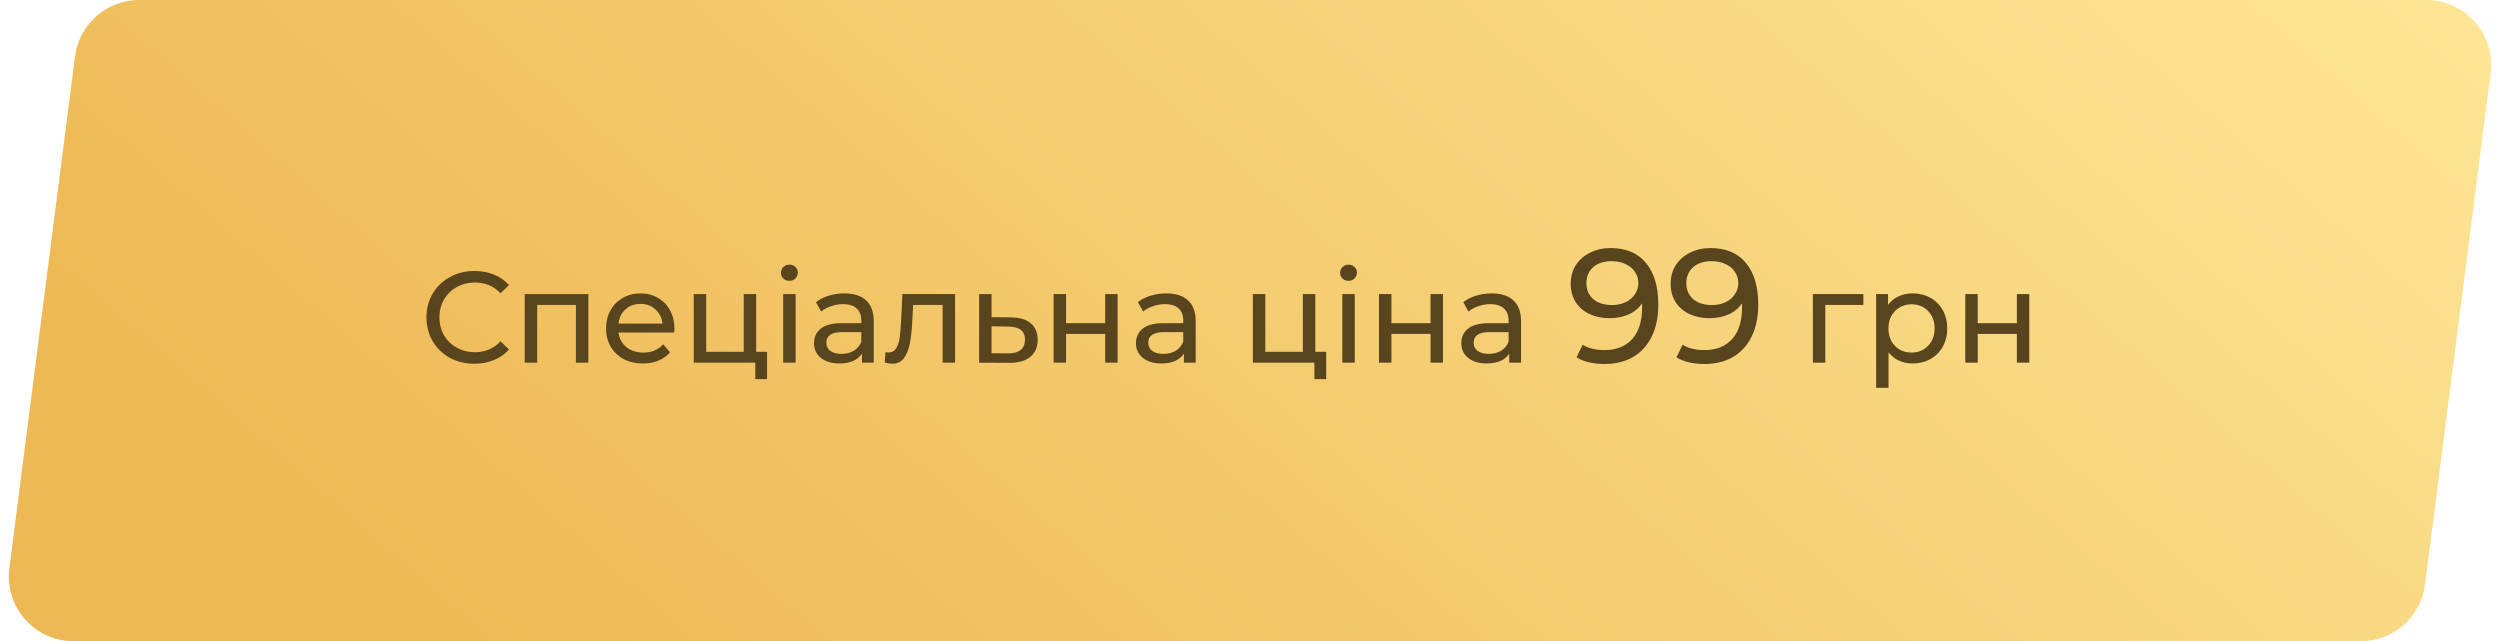 <?xml version="1.0" encoding="UTF-8"?> <svg xmlns="http://www.w3.org/2000/svg" width="386" height="99" viewBox="0 0 386 99" fill="none"> <g filter="url(#filter0_i_67_76)"> <path d="M11.578 8.728C12.218 3.738 16.466 0 21.497 0H374.636C380.663 0 385.321 5.293 384.554 11.272L374.422 90.272C373.782 95.262 369.534 99 364.503 99H11.364C5.337 99 0.679 93.707 1.446 87.728L11.578 8.728Z" fill="url(#paint0_linear_67_76)"></path> </g> <path d="M73.245 56.16C71.845 56.16 70.578 55.853 69.445 55.24C68.325 54.613 67.445 53.76 66.805 52.68C66.165 51.587 65.845 50.36 65.845 49C65.845 47.64 66.165 46.42 66.805 45.34C67.445 44.247 68.331 43.393 69.465 42.78C70.598 42.153 71.865 41.84 73.265 41.84C74.358 41.84 75.358 42.027 76.265 42.4C77.171 42.76 77.945 43.3 78.585 44.02L77.285 45.28C76.231 44.173 74.918 43.62 73.345 43.62C72.305 43.62 71.365 43.853 70.525 44.32C69.685 44.787 69.025 45.433 68.545 46.26C68.078 47.073 67.845 47.987 67.845 49C67.845 50.013 68.078 50.933 68.545 51.76C69.025 52.573 69.685 53.213 70.525 53.68C71.365 54.147 72.305 54.38 73.345 54.38C74.905 54.38 76.218 53.82 77.285 52.7L78.585 53.96C77.945 54.68 77.165 55.227 76.245 55.6C75.338 55.973 74.338 56.16 73.245 56.16ZM90.84 45.4V56H88.92V47.08H82.94V56H81.02V45.4H90.84ZM104.135 50.76C104.135 50.907 104.122 51.1 104.095 51.34H95.495C95.615 52.273 96.022 53.027 96.715 53.6C97.422 54.16 98.295 54.44 99.335 54.44C100.602 54.44 101.622 54.013 102.395 53.16L103.455 54.4C102.975 54.96 102.375 55.387 101.655 55.68C100.949 55.973 100.155 56.12 99.275 56.12C98.155 56.12 97.162 55.893 96.295 55.44C95.429 54.973 94.755 54.327 94.275 53.5C93.809 52.673 93.575 51.74 93.575 50.7C93.575 49.673 93.802 48.747 94.255 47.92C94.722 47.093 95.355 46.453 96.155 46C96.969 45.533 97.882 45.3 98.895 45.3C99.909 45.3 100.809 45.533 101.595 46C102.395 46.453 103.015 47.093 103.455 47.92C103.909 48.747 104.135 49.693 104.135 50.76ZM98.895 46.92C97.975 46.92 97.202 47.2 96.575 47.76C95.962 48.32 95.602 49.053 95.495 49.96H102.295C102.189 49.067 101.822 48.34 101.195 47.78C100.582 47.207 99.815 46.92 98.895 46.92ZM118.434 54.32V58.54H116.614V56H107.114V45.4H109.034V54.32H114.834V45.4H116.754V54.32H118.434ZM120.923 45.4H122.843V56H120.923V45.4ZM121.883 43.36C121.509 43.36 121.196 43.24 120.943 43C120.703 42.76 120.583 42.467 120.583 42.12C120.583 41.773 120.703 41.48 120.943 41.24C121.196 40.987 121.509 40.86 121.883 40.86C122.256 40.86 122.563 40.98 122.803 41.22C123.056 41.447 123.183 41.733 123.183 42.08C123.183 42.44 123.056 42.747 122.803 43C122.563 43.24 122.256 43.36 121.883 43.36ZM130.367 45.3C131.833 45.3 132.953 45.66 133.727 46.38C134.513 47.1 134.907 48.173 134.907 49.6V56H133.087V54.6C132.767 55.093 132.307 55.473 131.707 55.74C131.12 55.993 130.42 56.12 129.607 56.12C128.42 56.12 127.467 55.833 126.747 55.26C126.04 54.687 125.687 53.933 125.687 53C125.687 52.067 126.027 51.32 126.707 50.76C127.387 50.187 128.467 49.9 129.947 49.9H132.987V49.52C132.987 48.693 132.747 48.06 132.267 47.62C131.787 47.18 131.08 46.96 130.147 46.96C129.52 46.96 128.907 47.067 128.307 47.28C127.707 47.48 127.2 47.753 126.787 48.1L125.987 46.66C126.533 46.22 127.187 45.887 127.947 45.66C128.707 45.42 129.513 45.3 130.367 45.3ZM129.927 54.64C130.66 54.64 131.293 54.48 131.827 54.16C132.36 53.827 132.747 53.36 132.987 52.76V51.28H130.027C128.4 51.28 127.587 51.827 127.587 52.92C127.587 53.453 127.793 53.873 128.207 54.18C128.62 54.487 129.193 54.64 129.927 54.64ZM147.464 45.4V56H145.544V47.08H140.984L140.864 49.44C140.797 50.867 140.671 52.06 140.484 53.02C140.297 53.967 139.991 54.727 139.564 55.3C139.137 55.873 138.544 56.16 137.784 56.16C137.437 56.16 137.044 56.1 136.604 55.98L136.724 54.36C136.897 54.4 137.057 54.42 137.204 54.42C137.737 54.42 138.137 54.187 138.404 53.72C138.671 53.253 138.844 52.7 138.924 52.06C139.004 51.42 139.077 50.507 139.144 49.32L139.324 45.4H147.464ZM156.076 49C157.423 49.013 158.45 49.32 159.156 49.92C159.863 50.52 160.216 51.367 160.216 52.46C160.216 53.607 159.83 54.493 159.056 55.12C158.296 55.733 157.203 56.033 155.776 56.02L151.176 56V45.4H153.096V48.98L156.076 49ZM155.616 54.56C156.483 54.573 157.136 54.4 157.576 54.04C158.03 53.68 158.256 53.147 158.256 52.44C158.256 51.747 158.036 51.24 157.596 50.92C157.17 50.6 156.51 50.433 155.616 50.42L153.096 50.38V54.54L155.616 54.56ZM162.68 45.4H164.6V49.9H170.64V45.4H172.56V56H170.64V51.56H164.6V56H162.68V45.4ZM180.074 45.3C181.54 45.3 182.66 45.66 183.434 46.38C184.22 47.1 184.614 48.173 184.614 49.6V56H182.794V54.6C182.474 55.093 182.014 55.473 181.414 55.74C180.827 55.993 180.127 56.12 179.314 56.12C178.127 56.12 177.174 55.833 176.454 55.26C175.747 54.687 175.394 53.933 175.394 53C175.394 52.067 175.734 51.32 176.414 50.76C177.094 50.187 178.174 49.9 179.654 49.9H182.694V49.52C182.694 48.693 182.454 48.06 181.974 47.62C181.494 47.18 180.787 46.96 179.854 46.96C179.227 46.96 178.614 47.067 178.014 47.28C177.414 47.48 176.907 47.753 176.494 48.1L175.694 46.66C176.24 46.22 176.894 45.887 177.654 45.66C178.414 45.42 179.22 45.3 180.074 45.3ZM179.634 54.64C180.367 54.64 181 54.48 181.534 54.16C182.067 53.827 182.454 53.36 182.694 52.76V51.28H179.734C178.107 51.28 177.294 51.827 177.294 52.92C177.294 53.453 177.5 53.873 177.914 54.18C178.327 54.487 178.9 54.64 179.634 54.64ZM204.762 54.32V58.54H202.942V56H193.442V45.4H195.362V54.32H201.162V45.4H203.082V54.32H204.762ZM207.251 45.4H209.171V56H207.251V45.4ZM208.211 43.36C207.837 43.36 207.524 43.24 207.271 43C207.031 42.76 206.911 42.467 206.911 42.12C206.911 41.773 207.031 41.48 207.271 41.24C207.524 40.987 207.837 40.86 208.211 40.86C208.584 40.86 208.891 40.98 209.131 41.22C209.384 41.447 209.511 41.733 209.511 42.08C209.511 42.44 209.384 42.747 209.131 43C208.891 43.24 208.584 43.36 208.211 43.36ZM212.915 45.4H214.835V49.9H220.875V45.4H222.795V56H220.875V51.56H214.835V56H212.915V45.4ZM230.308 45.3C231.775 45.3 232.895 45.66 233.668 46.38C234.455 47.1 234.848 48.173 234.848 49.6V56H233.028V54.6C232.708 55.093 232.248 55.473 231.648 55.74C231.061 55.993 230.361 56.12 229.548 56.12C228.361 56.12 227.408 55.833 226.688 55.26C225.981 54.687 225.628 53.933 225.628 53C225.628 52.067 225.968 51.32 226.648 50.76C227.328 50.187 228.408 49.9 229.888 49.9H232.928V49.52C232.928 48.693 232.688 48.06 232.208 47.62C231.728 47.18 231.021 46.96 230.088 46.96C229.461 46.96 228.848 47.067 228.248 47.28C227.648 47.48 227.141 47.753 226.728 48.1L225.928 46.66C226.475 46.22 227.128 45.887 227.888 45.66C228.648 45.42 229.455 45.3 230.308 45.3ZM229.868 54.64C230.601 54.64 231.235 54.48 231.768 54.16C232.301 53.827 232.688 53.36 232.928 52.76V51.28H229.968C228.341 51.28 227.528 51.827 227.528 52.92C227.528 53.453 227.735 53.873 228.148 54.18C228.561 54.487 229.135 54.64 229.868 54.64ZM248.691 38.3C251.041 38.3 252.85 39.058 254.116 40.575C255.4 42.092 256.041 44.242 256.041 47.025C256.041 48.975 255.691 50.642 254.991 52.025C254.308 53.392 253.341 54.433 252.091 55.15C250.858 55.85 249.416 56.2 247.766 56.2C246.916 56.2 246.116 56.117 245.366 55.95C244.616 55.767 243.966 55.508 243.416 55.175L244.366 53.225C245.216 53.775 246.341 54.05 247.741 54.05C249.558 54.05 250.975 53.492 251.991 52.375C253.025 51.242 253.541 49.6 253.541 47.45V46.825C253.041 47.575 252.35 48.15 251.466 48.55C250.583 48.933 249.591 49.125 248.491 49.125C247.341 49.125 246.308 48.908 245.391 48.475C244.491 48.042 243.783 47.425 243.266 46.625C242.766 45.808 242.516 44.875 242.516 43.825C242.516 42.725 242.783 41.758 243.316 40.925C243.866 40.092 244.608 39.45 245.541 39C246.475 38.533 247.525 38.3 248.691 38.3ZM248.916 47.1C249.7 47.1 250.4 46.95 251.016 46.65C251.633 46.35 252.108 45.942 252.441 45.425C252.791 44.908 252.966 44.333 252.966 43.7C252.966 43.083 252.8 42.525 252.466 42.025C252.15 41.508 251.675 41.1 251.041 40.8C250.425 40.483 249.675 40.325 248.791 40.325C247.641 40.325 246.708 40.633 245.991 41.25C245.291 41.867 244.941 42.692 244.941 43.725C244.941 44.758 245.3 45.583 246.016 46.2C246.733 46.8 247.7 47.1 248.916 47.1ZM264.121 38.3C266.471 38.3 268.279 39.058 269.546 40.575C270.829 42.092 271.471 44.242 271.471 47.025C271.471 48.975 271.121 50.642 270.421 52.025C269.738 53.392 268.771 54.433 267.521 55.15C266.288 55.85 264.846 56.2 263.196 56.2C262.346 56.2 261.546 56.117 260.796 55.95C260.046 55.767 259.396 55.508 258.846 55.175L259.796 53.225C260.646 53.775 261.771 54.05 263.171 54.05C264.988 54.05 266.404 53.492 267.421 52.375C268.454 51.242 268.971 49.6 268.971 47.45V46.825C268.471 47.575 267.779 48.15 266.896 48.55C266.013 48.933 265.021 49.125 263.921 49.125C262.771 49.125 261.738 48.908 260.821 48.475C259.921 48.042 259.213 47.425 258.696 46.625C258.196 45.808 257.946 44.875 257.946 43.825C257.946 42.725 258.213 41.758 258.746 40.925C259.296 40.092 260.038 39.45 260.971 39C261.904 38.533 262.954 38.3 264.121 38.3ZM264.346 47.1C265.129 47.1 265.829 46.95 266.446 46.65C267.063 46.35 267.538 45.942 267.871 45.425C268.221 44.908 268.396 44.333 268.396 43.7C268.396 43.083 268.229 42.525 267.896 42.025C267.579 41.508 267.104 41.1 266.471 40.8C265.854 40.483 265.104 40.325 264.221 40.325C263.071 40.325 262.138 40.633 261.421 41.25C260.721 41.867 260.371 42.692 260.371 43.725C260.371 44.758 260.729 45.583 261.446 46.2C262.163 46.8 263.129 47.1 264.346 47.1ZM287.707 47.08H281.827V56H279.907V45.4H287.707V47.08ZM295.293 45.3C296.319 45.3 297.239 45.527 298.053 45.98C298.866 46.433 299.499 47.067 299.953 47.88C300.419 48.693 300.653 49.633 300.653 50.7C300.653 51.767 300.419 52.713 299.953 53.54C299.499 54.353 298.866 54.987 298.053 55.44C297.239 55.893 296.319 56.12 295.293 56.12C294.533 56.12 293.833 55.973 293.193 55.68C292.566 55.387 292.033 54.96 291.593 54.4V59.88H289.673V45.4H291.513V47.08C291.939 46.493 292.479 46.053 293.133 45.76C293.786 45.453 294.506 45.3 295.293 45.3ZM295.133 54.44C295.813 54.44 296.419 54.287 296.953 53.98C297.499 53.66 297.926 53.22 298.233 52.66C298.553 52.087 298.713 51.433 298.713 50.7C298.713 49.967 298.553 49.32 298.233 48.76C297.926 48.187 297.499 47.747 296.953 47.44C296.419 47.133 295.813 46.98 295.133 46.98C294.466 46.98 293.859 47.14 293.313 47.46C292.779 47.767 292.353 48.2 292.033 48.76C291.726 49.32 291.573 49.967 291.573 50.7C291.573 51.433 291.726 52.087 292.033 52.66C292.339 53.22 292.766 53.66 293.313 53.98C293.859 54.287 294.466 54.44 295.133 54.44ZM303.442 45.4H305.362V49.9H311.402V45.4H313.322V56H311.402V51.56H305.362V56H303.442V45.4Z" fill="#58441D"></path> <defs> <filter id="filter0_i_67_76" x="1.363" y="0" width="383.274" height="99" filterUnits="userSpaceOnUse" color-interpolation-filters="sRGB"> <feFlood flood-opacity="0" result="BackgroundImageFix"></feFlood> <feBlend mode="normal" in="SourceGraphic" in2="BackgroundImageFix" result="shape"></feBlend> <feColorMatrix in="SourceAlpha" type="matrix" values="0 0 0 0 0 0 0 0 0 0 0 0 0 0 0 0 0 0 127 0" result="hardAlpha"></feColorMatrix> <feOffset></feOffset> <feGaussianBlur stdDeviation="10"></feGaussianBlur> <feComposite in2="hardAlpha" operator="arithmetic" k2="-1" k3="1"></feComposite> <feColorMatrix type="matrix" values="0 0 0 0 1 0 0 0 0 1 0 0 0 0 1 0 0 0 0.43 0"></feColorMatrix> <feBlend mode="normal" in2="shape" result="effect1_innerShadow_67_76"></feBlend> </filter> <linearGradient id="paint0_linear_67_76" x1="386" y1="3.438" x2="199.793" y2="216.187" gradientUnits="userSpaceOnUse"> <stop stop-color="#FDE696"></stop> <stop offset="1" stop-color="#EEB854"></stop> </linearGradient> </defs> </svg> 